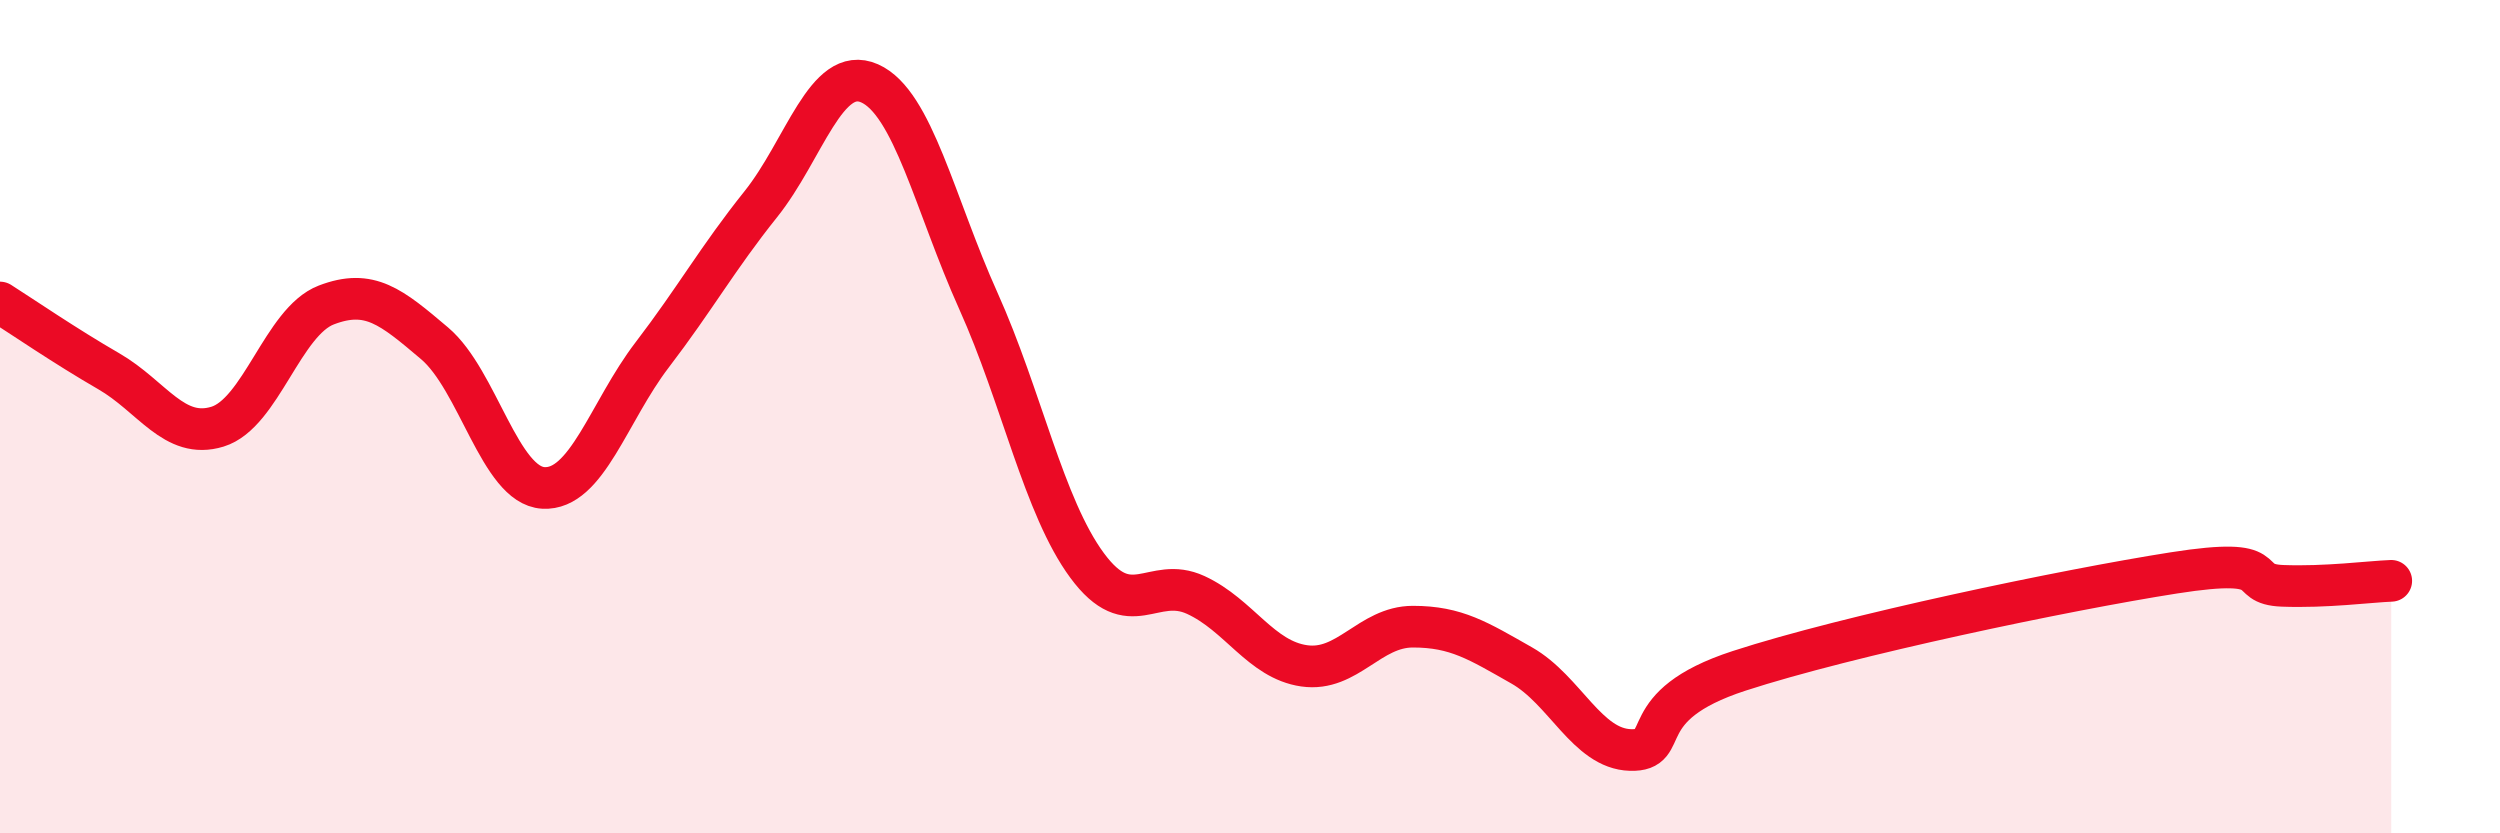 
    <svg width="60" height="20" viewBox="0 0 60 20" xmlns="http://www.w3.org/2000/svg">
      <path
        d="M 0,7.26 C 0.52,7.59 1.57,8.31 2.61,8.91 C 3.65,9.51 4.18,10.56 5.22,10.24 C 6.26,9.92 6.79,7.72 7.83,7.32 C 8.87,6.92 9.39,7.36 10.43,8.24 C 11.47,9.12 12,11.65 13.04,11.71 C 14.08,11.77 14.61,9.88 15.65,8.52 C 16.69,7.16 17.22,6.2 18.26,4.9 C 19.3,3.6 19.83,1.54 20.87,2 C 21.91,2.46 22.44,4.91 23.48,7.22 C 24.52,9.53 25.05,12.16 26.09,13.57 C 27.13,14.98 27.66,13.8 28.7,14.28 C 29.74,14.76 30.26,15.83 31.3,15.98 C 32.34,16.13 32.87,15.04 33.91,15.04 C 34.95,15.04 35.48,15.38 36.52,15.97 C 37.56,16.56 38.09,17.97 39.13,18 C 40.17,18.03 39.13,16.95 41.74,16.1 C 44.35,15.25 49.56,14.16 52.17,13.75 C 54.78,13.34 53.74,14.02 54.78,14.06 C 55.82,14.1 56.87,13.96 57.39,13.94L57.39 20L0 20Z"
        fill="#EB0A25"
        opacity="0.1"
        stroke-linecap="round"
        stroke-linejoin="round"
      />
      <path
        d="M 0,7.26 C 0.52,7.59 1.57,8.31 2.61,8.91 C 3.65,9.51 4.18,10.56 5.22,10.24 C 6.26,9.92 6.79,7.72 7.83,7.32 C 8.87,6.92 9.39,7.36 10.43,8.24 C 11.47,9.12 12,11.65 13.04,11.71 C 14.08,11.77 14.61,9.88 15.65,8.52 C 16.69,7.16 17.22,6.2 18.26,4.9 C 19.3,3.6 19.83,1.54 20.87,2 C 21.91,2.46 22.44,4.91 23.48,7.22 C 24.52,9.53 25.05,12.16 26.09,13.57 C 27.13,14.98 27.66,13.8 28.7,14.28 C 29.74,14.76 30.26,15.83 31.3,15.98 C 32.34,16.13 32.87,15.04 33.91,15.04 C 34.95,15.04 35.48,15.38 36.52,15.97 C 37.56,16.56 38.09,17.97 39.13,18 C 40.17,18.03 39.13,16.95 41.74,16.1 C 44.35,15.25 49.56,14.16 52.17,13.75 C 54.78,13.34 53.74,14.02 54.78,14.06 C 55.82,14.1 56.87,13.96 57.39,13.94"
        stroke="#EB0A25"
        stroke-width="1"
        fill="none"
        stroke-linecap="round"
        stroke-linejoin="round"
      />
    </svg>
  